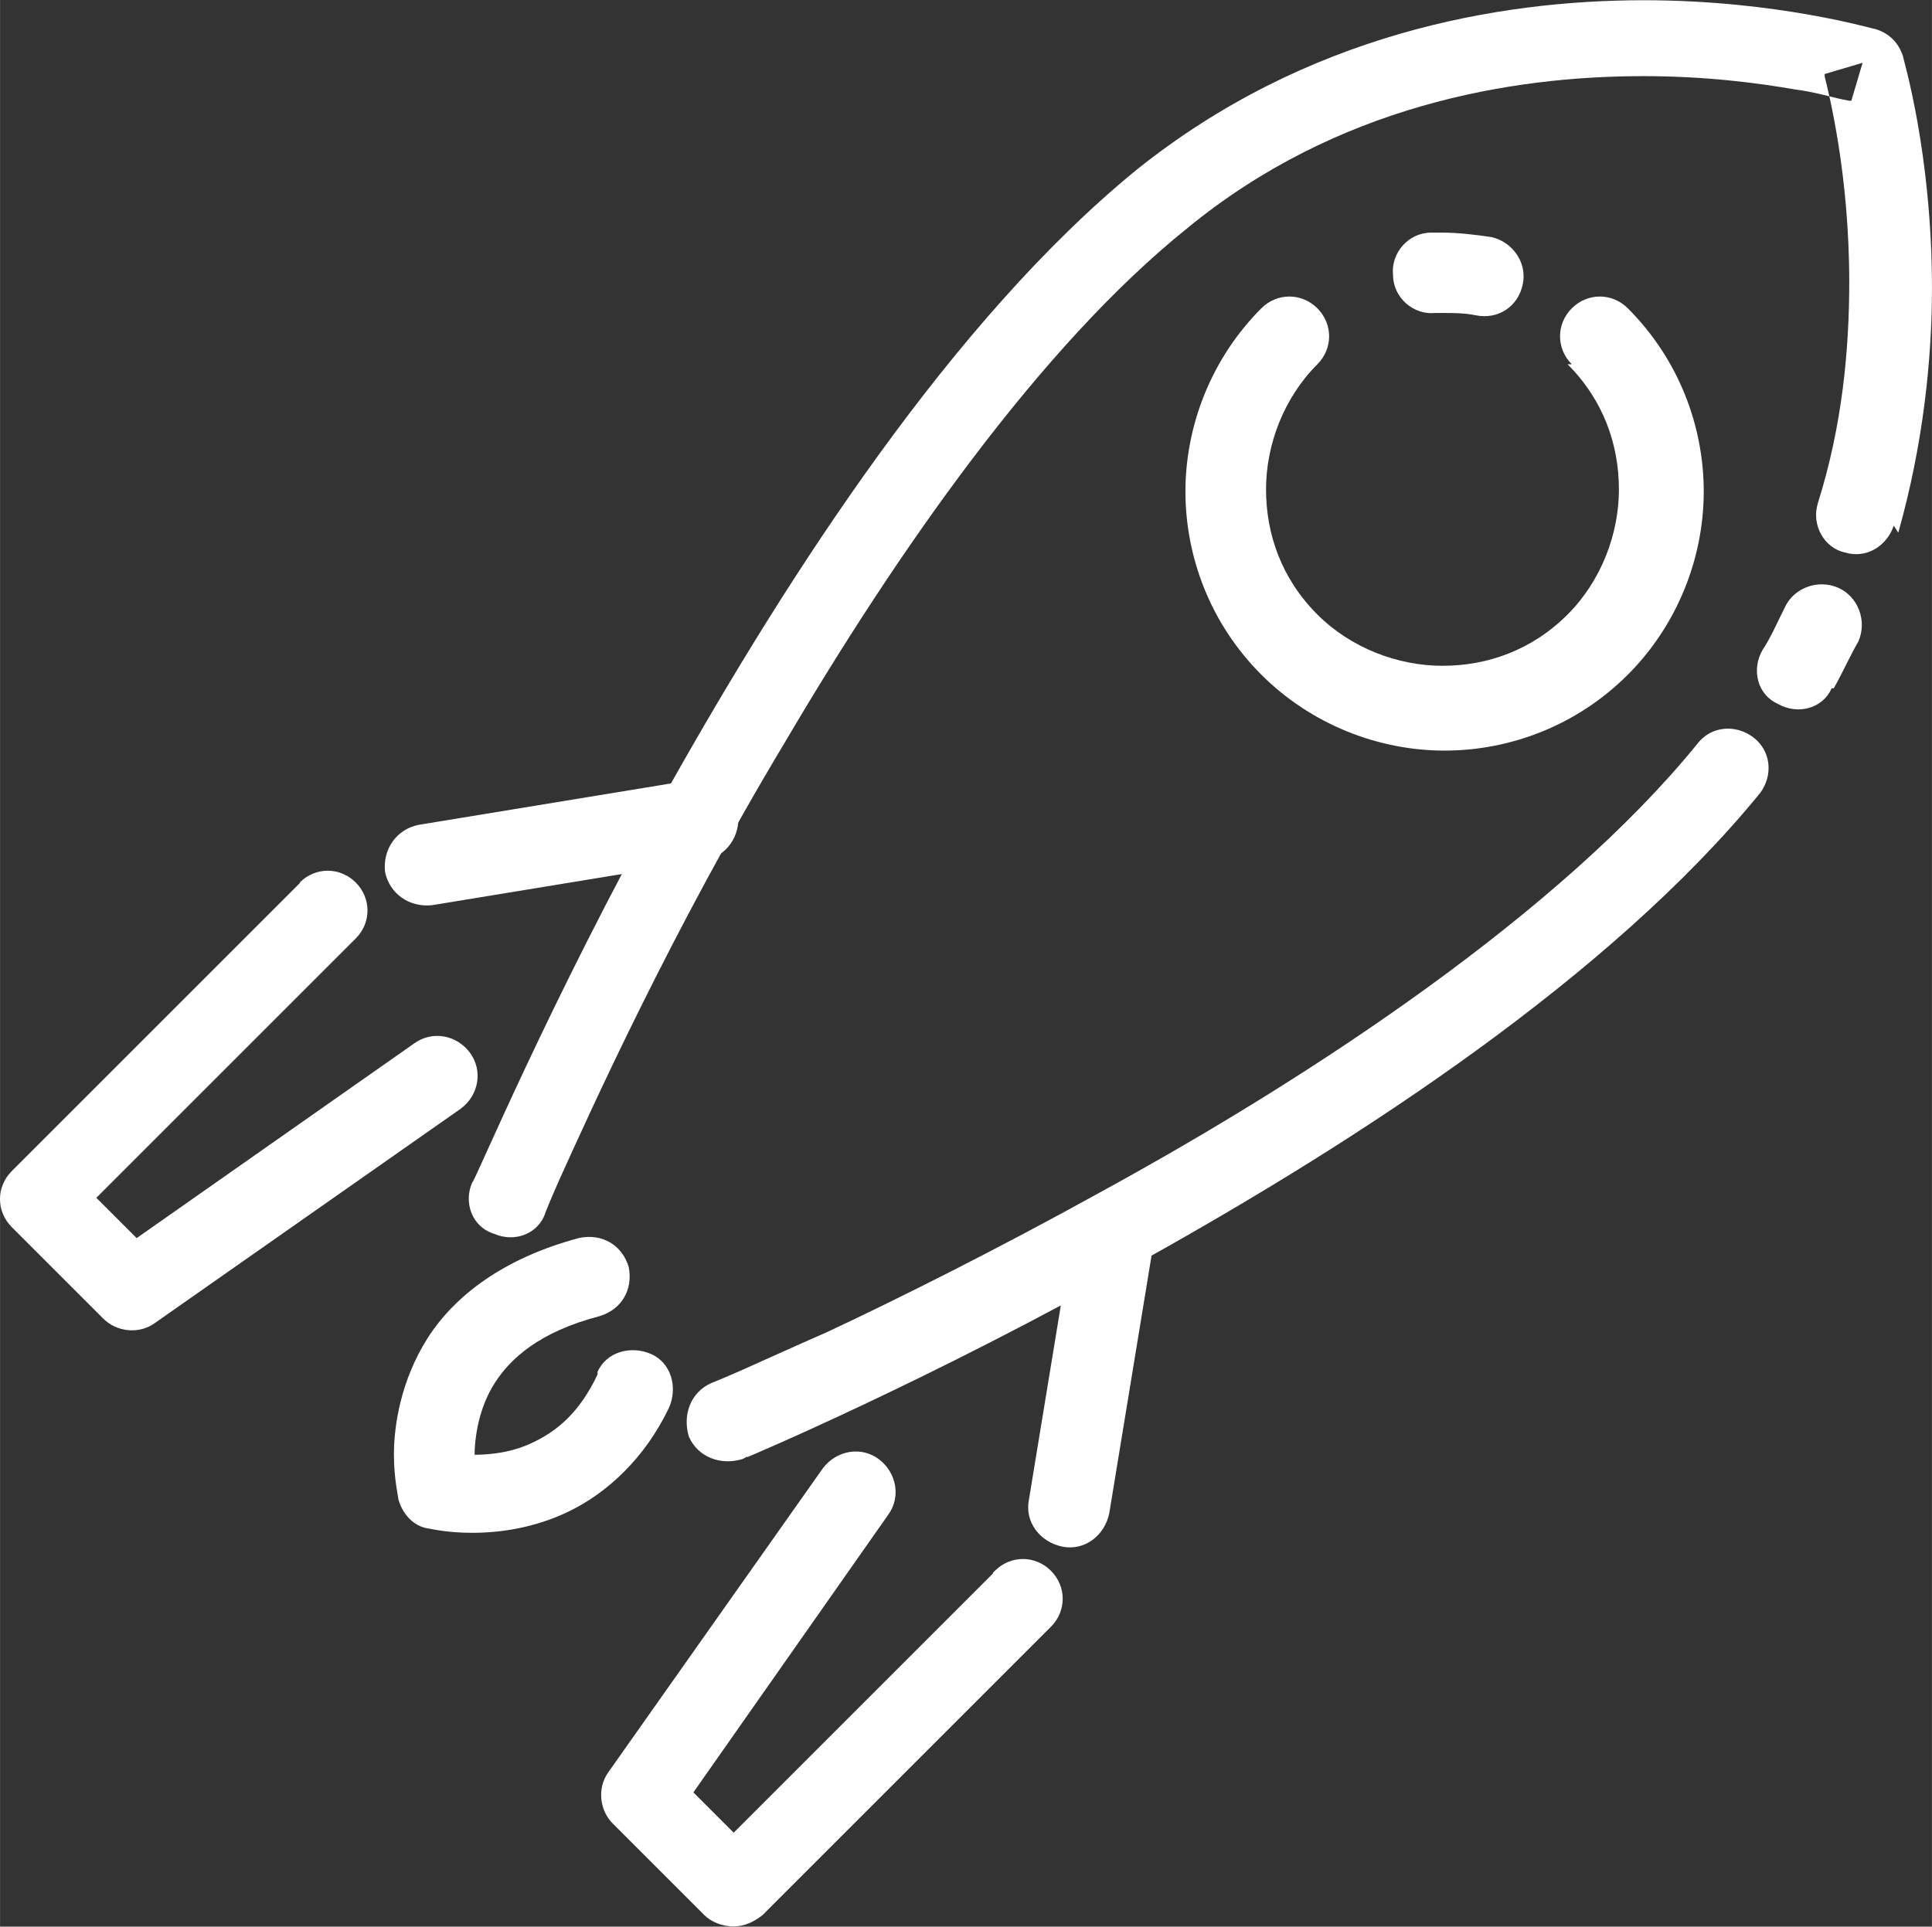 <?xml version="1.0" encoding="UTF-8"?> <!-- Creator: CorelDRAW 2018 (64-Bit) --> <svg xmlns="http://www.w3.org/2000/svg" xmlns:xlink="http://www.w3.org/1999/xlink" xml:space="preserve" width="8.487mm" height="8.465mm" style="shape-rendering:geometricPrecision; text-rendering:geometricPrecision; image-rendering:optimizeQuality; fill-rule:evenodd; clip-rule:evenodd" viewBox="0 0 82.45 82.24"><rect x="0" y="0" width="82.45" height="82.24" fill="#333333" stroke="none"/> <defs> <style type="text/css"> <![CDATA[ .fil0 {fill:white} .fil1 {fill:white;fill-rule:nonzero} ]]> </style> </defs> <g id="Слой_x0020_1">  <path class="fil0" d="M81.02 22.71c1.05,-3.72 1.43,-7.35 1.43,-10.4 0,-5.82 -1.24,-9.83 -1.24,-9.92 -0.19,-0.57 -0.57,-0.95 -1.14,-1.14 -0.1,0 -4.2,-1.24 -9.92,-1.24 -6.2,0 -14.41,1.43 -21.66,7.25 -7.82,6.39 -14.79,17.17 -19.94,26.33 -5.15,9.25 -8.3,16.89 -8.4,16.89 -0.38,0.86 0,1.91 0.95,2.19 0.86,0.38 1.91,0 2.19,-0.95 0,0 0.19,-0.48 0.57,-1.34 1.34,-2.96 4.77,-10.59 9.64,-18.7 4.77,-8.11 10.88,-16.89 17.17,-21.94 6.39,-5.25 13.83,-6.49 19.46,-6.49 2.67,0 4.87,0.29 6.49,0.57 0.76,0.1 1.43,0.29 1.81,0.38l0.48 0.1 0.1 0 0.48 -1.62 -1.62 0.48 0 0.1c0.19,0.76 1.05,4.2 1.05,8.78 0,2.86 -0.29,6.11 -1.34,9.44 -0.29,0.95 0.29,1.91 1.14,2.1 0.95,0.29 1.81,-0.29 2.1,-1.14l0.19 0.29z"></path> <path class="fil0" d="M78.26 29.38c0.38,-0.67 0.67,-1.34 1.05,-2 0.38,-0.86 0,-1.91 -0.86,-2.29 -0.86,-0.38 -1.91,0 -2.29,0.86 -0.29,0.57 -0.57,1.24 -0.95,1.81 -0.48,0.86 -0.19,1.91 0.67,2.29 0.86,0.48 1.91,0.19 2.29,-0.67l0.1 -0z"></path> <path class="fil0" d="M31.89 62.2c0,0 7.73,-3.24 16.89,-8.4 9.25,-5.15 19.94,-12.12 26.33,-19.94 0.57,-0.76 0.48,-1.81 -0.29,-2.39 -0.76,-0.57 -1.81,-0.48 -2.39,0.29 -5.82,7.16 -16.31,14.12 -25.38,19.08 -4.48,2.48 -8.68,4.58 -11.73,6.01 -1.53,0.67 -2.77,1.24 -3.63,1.62 -0.86,0.38 -1.34,0.57 -1.34,0.57 -0.86,0.38 -1.24,1.34 -0.95,2.29 0.38,0.86 1.34,1.24 2.29,0.95l0.19 -0.1z"></path> <path class="fil0" d="M61.18 13.36l0.38 0c0.48,0 0.95,0 1.43,0.1 0.95,0.19 1.81,-0.38 2,-1.34 0.19,-0.95 -0.48,-1.81 -1.34,-2 -0.67,-0.1 -1.43,-0.19 -2.1,-0.19l-0.48 0c-0.95,0 -1.72,0.86 -1.62,1.81 0,0.95 0.86,1.72 1.81,1.62l-0.1 0z"></path> <path class="fil0" d="M66.9 15.55c1.53,1.53 2.19,3.43 2.19,5.34 0,1.91 -0.76,3.91 -2.19,5.34 -1.53,1.53 -3.43,2.19 -5.34,2.19 -1.91,0 -3.91,-0.76 -5.34,-2.19 -1.53,-1.53 -2.19,-3.43 -2.19,-5.34 0,-1.91 0.76,-3.91 2.19,-5.34 0.67,-0.67 0.67,-1.72 0,-2.39 -0.67,-0.67 -1.72,-0.67 -2.39,0 -2.1,2.1 -3.24,4.96 -3.24,7.82 0,2.77 1.05,5.63 3.24,7.82 2.1,2.1 4.96,3.24 7.82,3.24 2.77,0 5.63,-1.05 7.82,-3.24 2.1,-2.1 3.24,-4.96 3.24,-7.82 0,-2.77 -1.05,-5.63 -3.24,-7.82 -0.67,-0.67 -1.72,-0.67 -2.39,0 -0.67,0.67 -0.67,1.72 0,2.39l-0.19 0z"></path> <path class="fil1" d="M25.5 58.67c-0.76,1.62 -1.72,2.39 -2.67,2.86 -0.95,0.48 -1.91,0.57 -2.67,0.57 -0.38,0 -0.67,0 -0.86,-0.1l-0.19 0 0 0 -0.1 0.48 0.1 -0.48 0 0 -0.1 0.48 0.1 -0.48 -0.38 1.62 1.62 -0.38 -0.48 0.1 0.48 -0.1 0 0 -0.48 0.1 0.48 -0.1c0,0 -0.1,-0.48 -0.1,-1.05 0,-0.86 0.19,-2.1 0.86,-3.15 0.67,-1.05 1.91,-2.19 4.48,-2.86 0.95,-0.29 1.43,-1.14 1.24,-2.1 -0.29,-0.95 -1.14,-1.43 -2.1,-1.24 -3.24,0.86 -5.34,2.48 -6.49,4.29 -1.14,1.81 -1.43,3.72 -1.43,4.96 0,1.05 0.19,1.81 0.19,1.91 0.19,0.67 0.67,1.14 1.24,1.24 0.1,0 0.76,0.19 1.91,0.19 1.14,0 2.67,-0.19 4.2,-0.95 1.53,-0.76 3.15,-2.19 4.2,-4.39 0.38,-0.86 0.1,-1.91 -0.76,-2.29 -0.86,-0.38 -1.91,-0.1 -2.29,0.76l0 0.1z"></path> <path class="fil1" d="M12.81 37.68l-12.31 12.31c-0.67,0.67 -0.67,1.72 0,2.39l3.91 3.91c0.57,0.57 1.53,0.67 2.19,0.19l13.07 -9.16c0.76,-0.57 0.95,-1.62 0.38,-2.39 -0.57,-0.76 -1.62,-0.95 -2.39,-0.38l-11.83 8.3 -1.72 -1.72 11.07 -11.07c0.67,-0.67 0.67,-1.72 0,-2.39 -0.67,-0.67 -1.72,-0.67 -2.39,0l-0 0z"></path> <path class="fil1" d="M29.5 33.3l-11.64 1.91c-0.95,0.19 -1.53,1.05 -1.43,2 0.19,0.95 1.05,1.53 2,1.43l11.64 -1.91c0.95,-0.19 1.53,-1.05 1.43,-2 -0.19,-0.95 -1.05,-1.53 -2,-1.43z"></path> <path class="fil1" d="M42.38 67.16l-11.07 11.07 -1.72 -1.72 8.3 -11.83c0.57,-0.76 0.38,-1.81 -0.38,-2.39 -0.76,-0.57 -1.81,-0.38 -2.39,0.38l-9.16 12.98c-0.48,0.67 -0.38,1.62 0.19,2.19l3.91 3.91c0.29,0.29 0.76,0.48 1.24,0.48 0.48,0 0.86,-0.19 1.24,-0.48l12.31 -12.31c0.67,-0.67 0.67,-1.72 0,-2.39 -0.67,-0.67 -1.72,-0.67 -2.39,0l-0.09 0.09z"></path> <path class="fil1" d="M45.82 52.38l-1.91 11.64c-0.19,0.95 0.48,1.81 1.43,2 0.95,0.19 1.81,-0.48 2,-1.43l1.91 -11.64c0.19,-0.95 -0.48,-1.81 -1.43,-2 -0.95,-0.19 -1.81,0.48 -2,1.43z"></path> </g> </svg> 